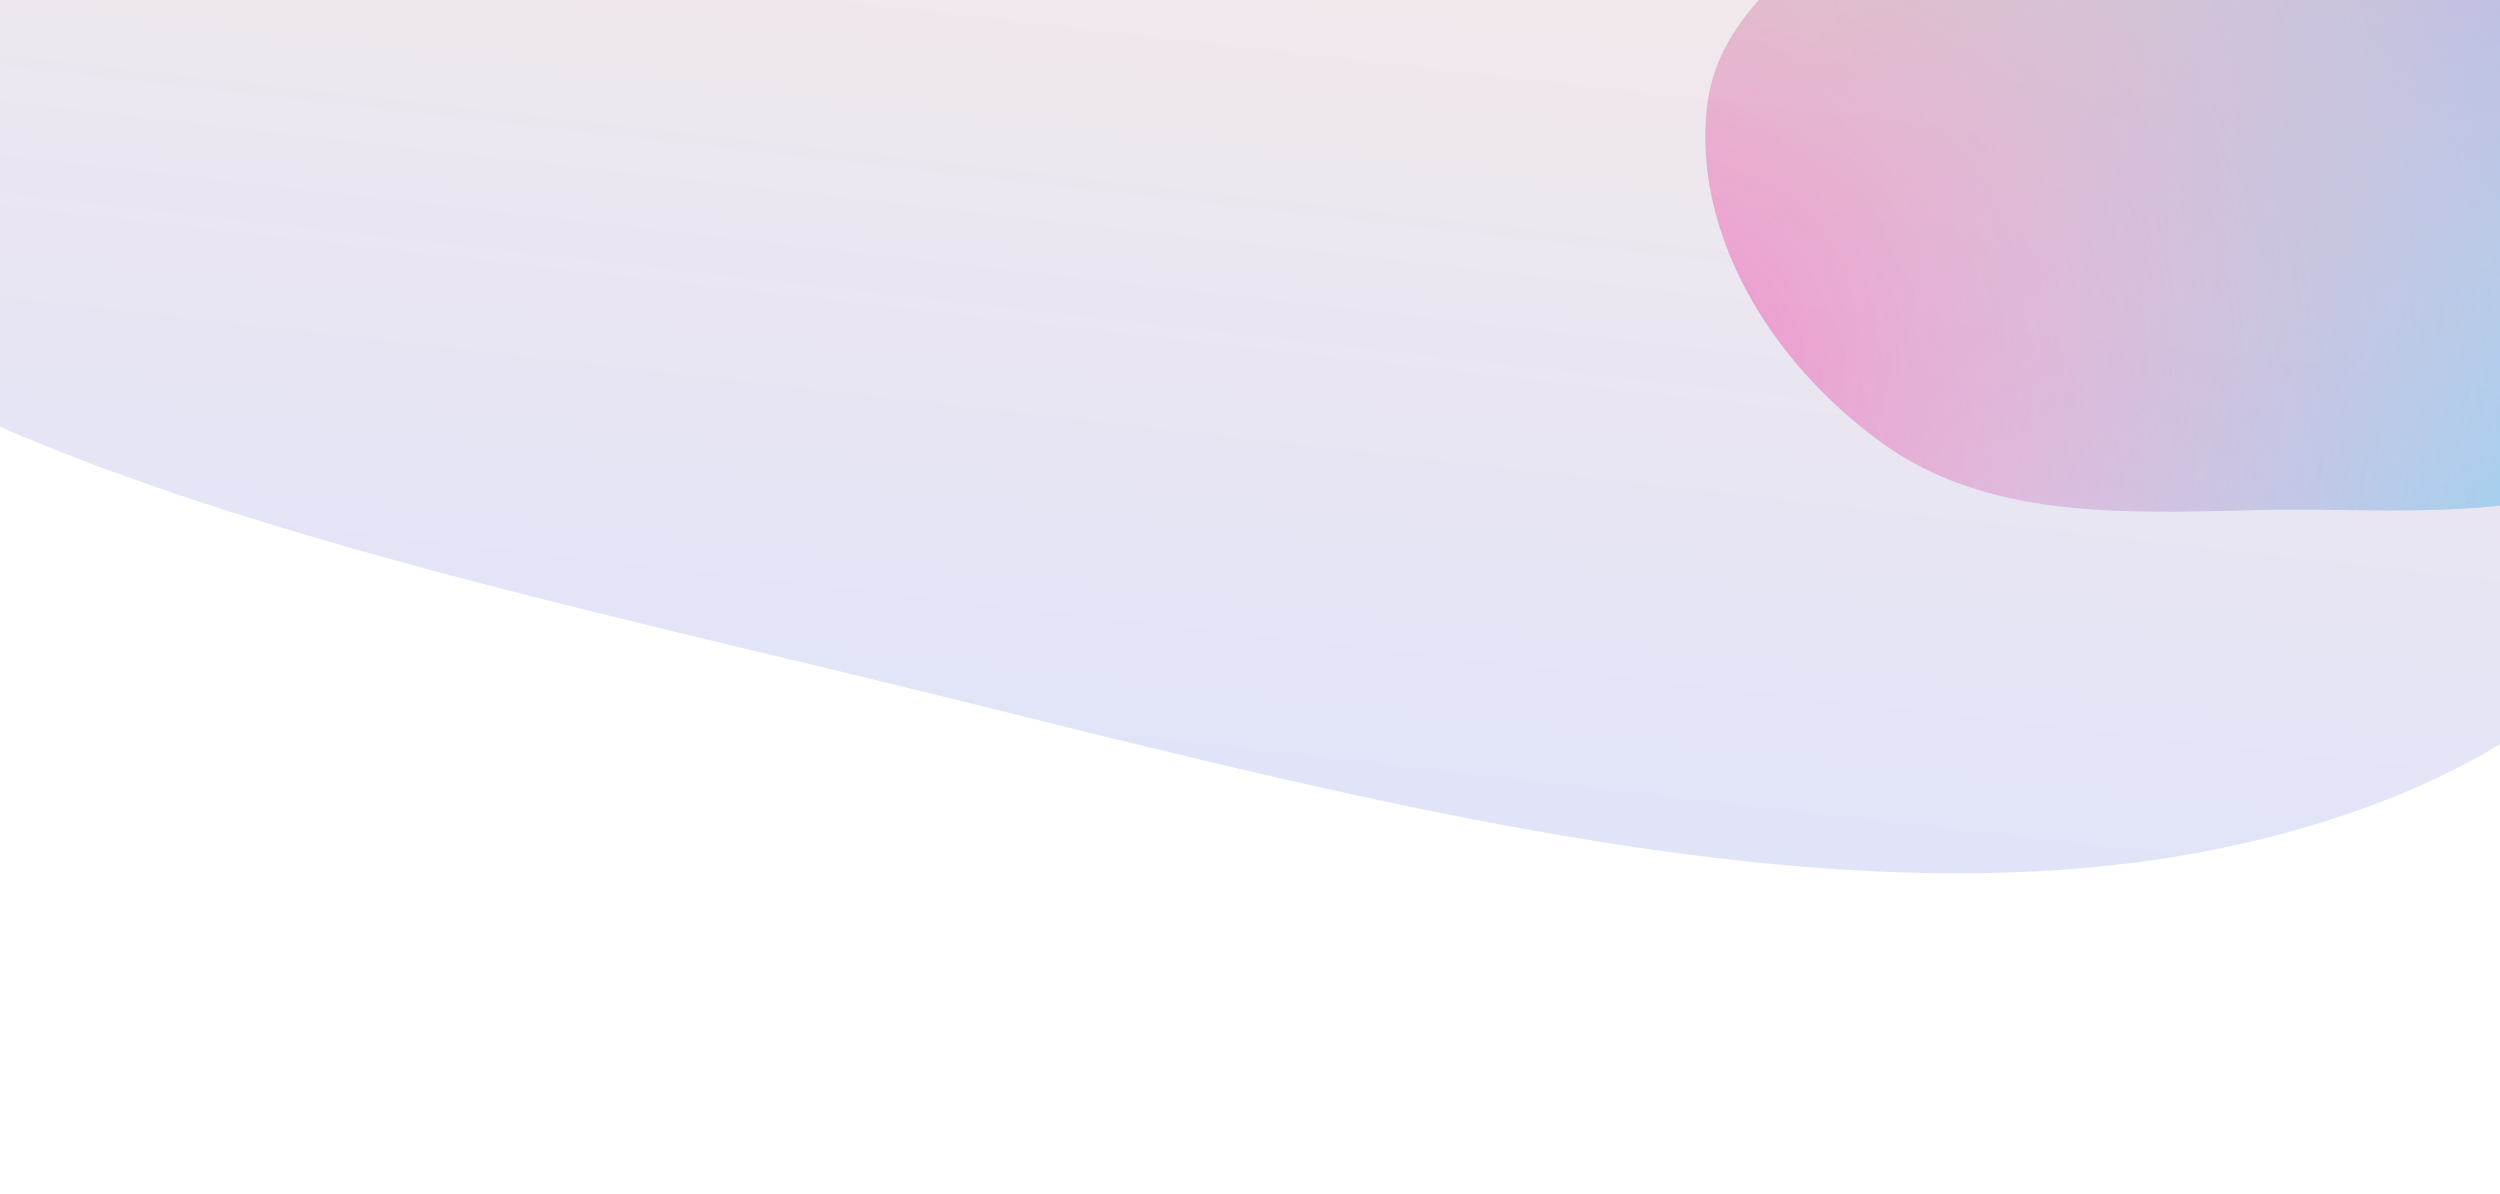 <svg width="1640" height="783" viewBox="0 0 1640 783" fill="none" xmlns="http://www.w3.org/2000/svg">
<g clip-path="url(#clip0_16508_28134)">
<g opacity="0.25" filter="url(#filter0_f_16508_28134)">
<path fill-rule="evenodd" clip-rule="evenodd" d="M1809.28 163.057C1814.08 322.475 1743.72 493.553 1464.06 554.919C1193.09 614.376 855.279 513.476 548.231 439.767C257.965 370.086 -55.223 299.547 -192.025 157.364C-338.736 4.882 -308.982 -161.979 -147.773 -283.613C10.894 -403.33 301.26 -463.718 620.067 -455.37C923.137 -447.435 1213.24 -359.981 1440.04 -242.038C1664.42 -125.353 1804.91 18.102 1809.28 163.057Z" fill="url(#paint0_linear_16508_28134)"/>
</g>
<g opacity="0.6" filter="url(#filter1_f_16508_28134)">
<path fill-rule="evenodd" clip-rule="evenodd" d="M1529.48 -223.547C1639.61 -198.585 1682.22 -81.937 1724.68 11.728C1765.08 100.836 1813.13 203.337 1756.77 277.803C1702.74 349.191 1581.54 332.251 1480.31 334.6C1393.79 336.608 1303.48 340.916 1233.7 289.941C1159.03 235.391 1111.17 151.681 1119.69 71.157C1127.75 -4.981 1208.79 -43.58 1273.95 -90.443C1354.22 -148.174 1422.47 -247.804 1529.48 -223.547Z" fill="url(#paint1_radial_16508_28134)"/>
<path fill-rule="evenodd" clip-rule="evenodd" d="M1529.48 -223.547C1639.61 -198.585 1682.22 -81.937 1724.68 11.728C1765.08 100.836 1813.13 203.337 1756.77 277.803C1702.74 349.191 1581.54 332.251 1480.31 334.6C1393.79 336.608 1303.48 340.916 1233.7 289.941C1159.03 235.391 1111.17 151.681 1119.69 71.157C1127.75 -4.981 1208.79 -43.58 1273.95 -90.443C1354.22 -148.174 1422.47 -247.804 1529.48 -223.547Z" fill="url(#paint2_radial_16508_28134)"/>
<path fill-rule="evenodd" clip-rule="evenodd" d="M1529.48 -223.547C1639.61 -198.585 1682.22 -81.937 1724.68 11.728C1765.08 100.836 1813.13 203.337 1756.77 277.803C1702.74 349.191 1581.54 332.251 1480.31 334.6C1393.79 336.608 1303.48 340.916 1233.7 289.941C1159.03 235.391 1111.17 151.681 1119.69 71.157C1127.75 -4.981 1208.79 -43.58 1273.95 -90.443C1354.22 -148.174 1422.47 -247.804 1529.48 -223.547Z" fill="url(#paint3_radial_16508_28134)"/>
<path fill-rule="evenodd" clip-rule="evenodd" d="M1529.48 -223.547C1639.61 -198.585 1682.22 -81.937 1724.68 11.728C1765.08 100.836 1813.13 203.337 1756.77 277.803C1702.74 349.191 1581.54 332.251 1480.31 334.6C1393.79 336.608 1303.48 340.916 1233.7 289.941C1159.03 235.391 1111.17 151.681 1119.69 71.157C1127.75 -4.981 1208.79 -43.58 1273.95 -90.443C1354.22 -148.174 1422.47 -247.804 1529.48 -223.547Z" fill="url(#paint4_radial_16508_28134)"/>
</g>
</g>
<defs>
<filter id="filter0_f_16508_28134" x="-592.559" y="-761.665" width="2707.6" height="1640.1" filterUnits="userSpaceOnUse" color-interpolation-filters="sRGB">
<feFlood flood-opacity="0" result="BackgroundImageFix"/>
<feBlend mode="normal" in="SourceGraphic" in2="BackgroundImageFix" result="shape"/>
<feGaussianBlur stdDeviation="152.766" result="effect1_foregroundBlur_16508_28134"/>
</filter>
<filter id="filter1_f_16508_28134" x="869.13" y="-476.868" width="1162.94" height="1062.1" filterUnits="userSpaceOnUse" color-interpolation-filters="sRGB">
<feFlood flood-opacity="0" result="BackgroundImageFix"/>
<feBlend mode="normal" in="SourceGraphic" in2="BackgroundImageFix" result="shape"/>
<feGaussianBlur stdDeviation="124.793" result="effect1_foregroundBlur_16508_28134"/>
</filter>
<linearGradient id="paint0_linear_16508_28134" x1="815.199" y1="-401.66" x2="710.694" y2="515.574" gradientUnits="userSpaceOnUse">
<stop stop-color="#F6AF8E"/>
<stop offset="1" stop-color="#8592E7"/>
</linearGradient>
<radialGradient id="paint1_radial_16508_28134" cx="0" cy="0" r="1" gradientUnits="userSpaceOnUse" gradientTransform="translate(1235.31 -314) rotate(57.944) scale(899.337 890.337)">
<stop stop-color="#68E49A"/>
<stop offset="0.802" stop-color="#99DB80" stop-opacity="0"/>
</radialGradient>
<radialGradient id="paint2_radial_16508_28134" cx="0" cy="0" r="1" gradientUnits="userSpaceOnUse" gradientTransform="translate(1884.94 -115.387) rotate(156.056) scale(899.337 890.337)">
<stop stop-color="#895AEA"/>
<stop offset="0.797" stop-color="#A384E3" stop-opacity="0"/>
</radialGradient>
<radialGradient id="paint3_radial_16508_28134" cx="0" cy="0" r="1" gradientUnits="userSpaceOnUse" gradientTransform="translate(1712.63 448.213) rotate(-122.056) scale(899.337 890.337)">
<stop stop-color="#42C6F4"/>
<stop offset="0.75" stop-color="#84C8E0" stop-opacity="0"/>
</radialGradient>
<radialGradient id="paint4_radial_16508_28134" cx="0" cy="0" r="1" gradientUnits="userSpaceOnUse" gradientTransform="translate(1063 249.601) rotate(-23.944) scale(899.337 890.337)">
<stop stop-color="#F457B3"/>
<stop offset="0.755" stop-color="#EA9DCA" stop-opacity="0"/>
</radialGradient>
<clipPath id="clip0_16508_28134">
<rect width="1640" height="783" fill="white"/>
</clipPath>
</defs>
</svg>
